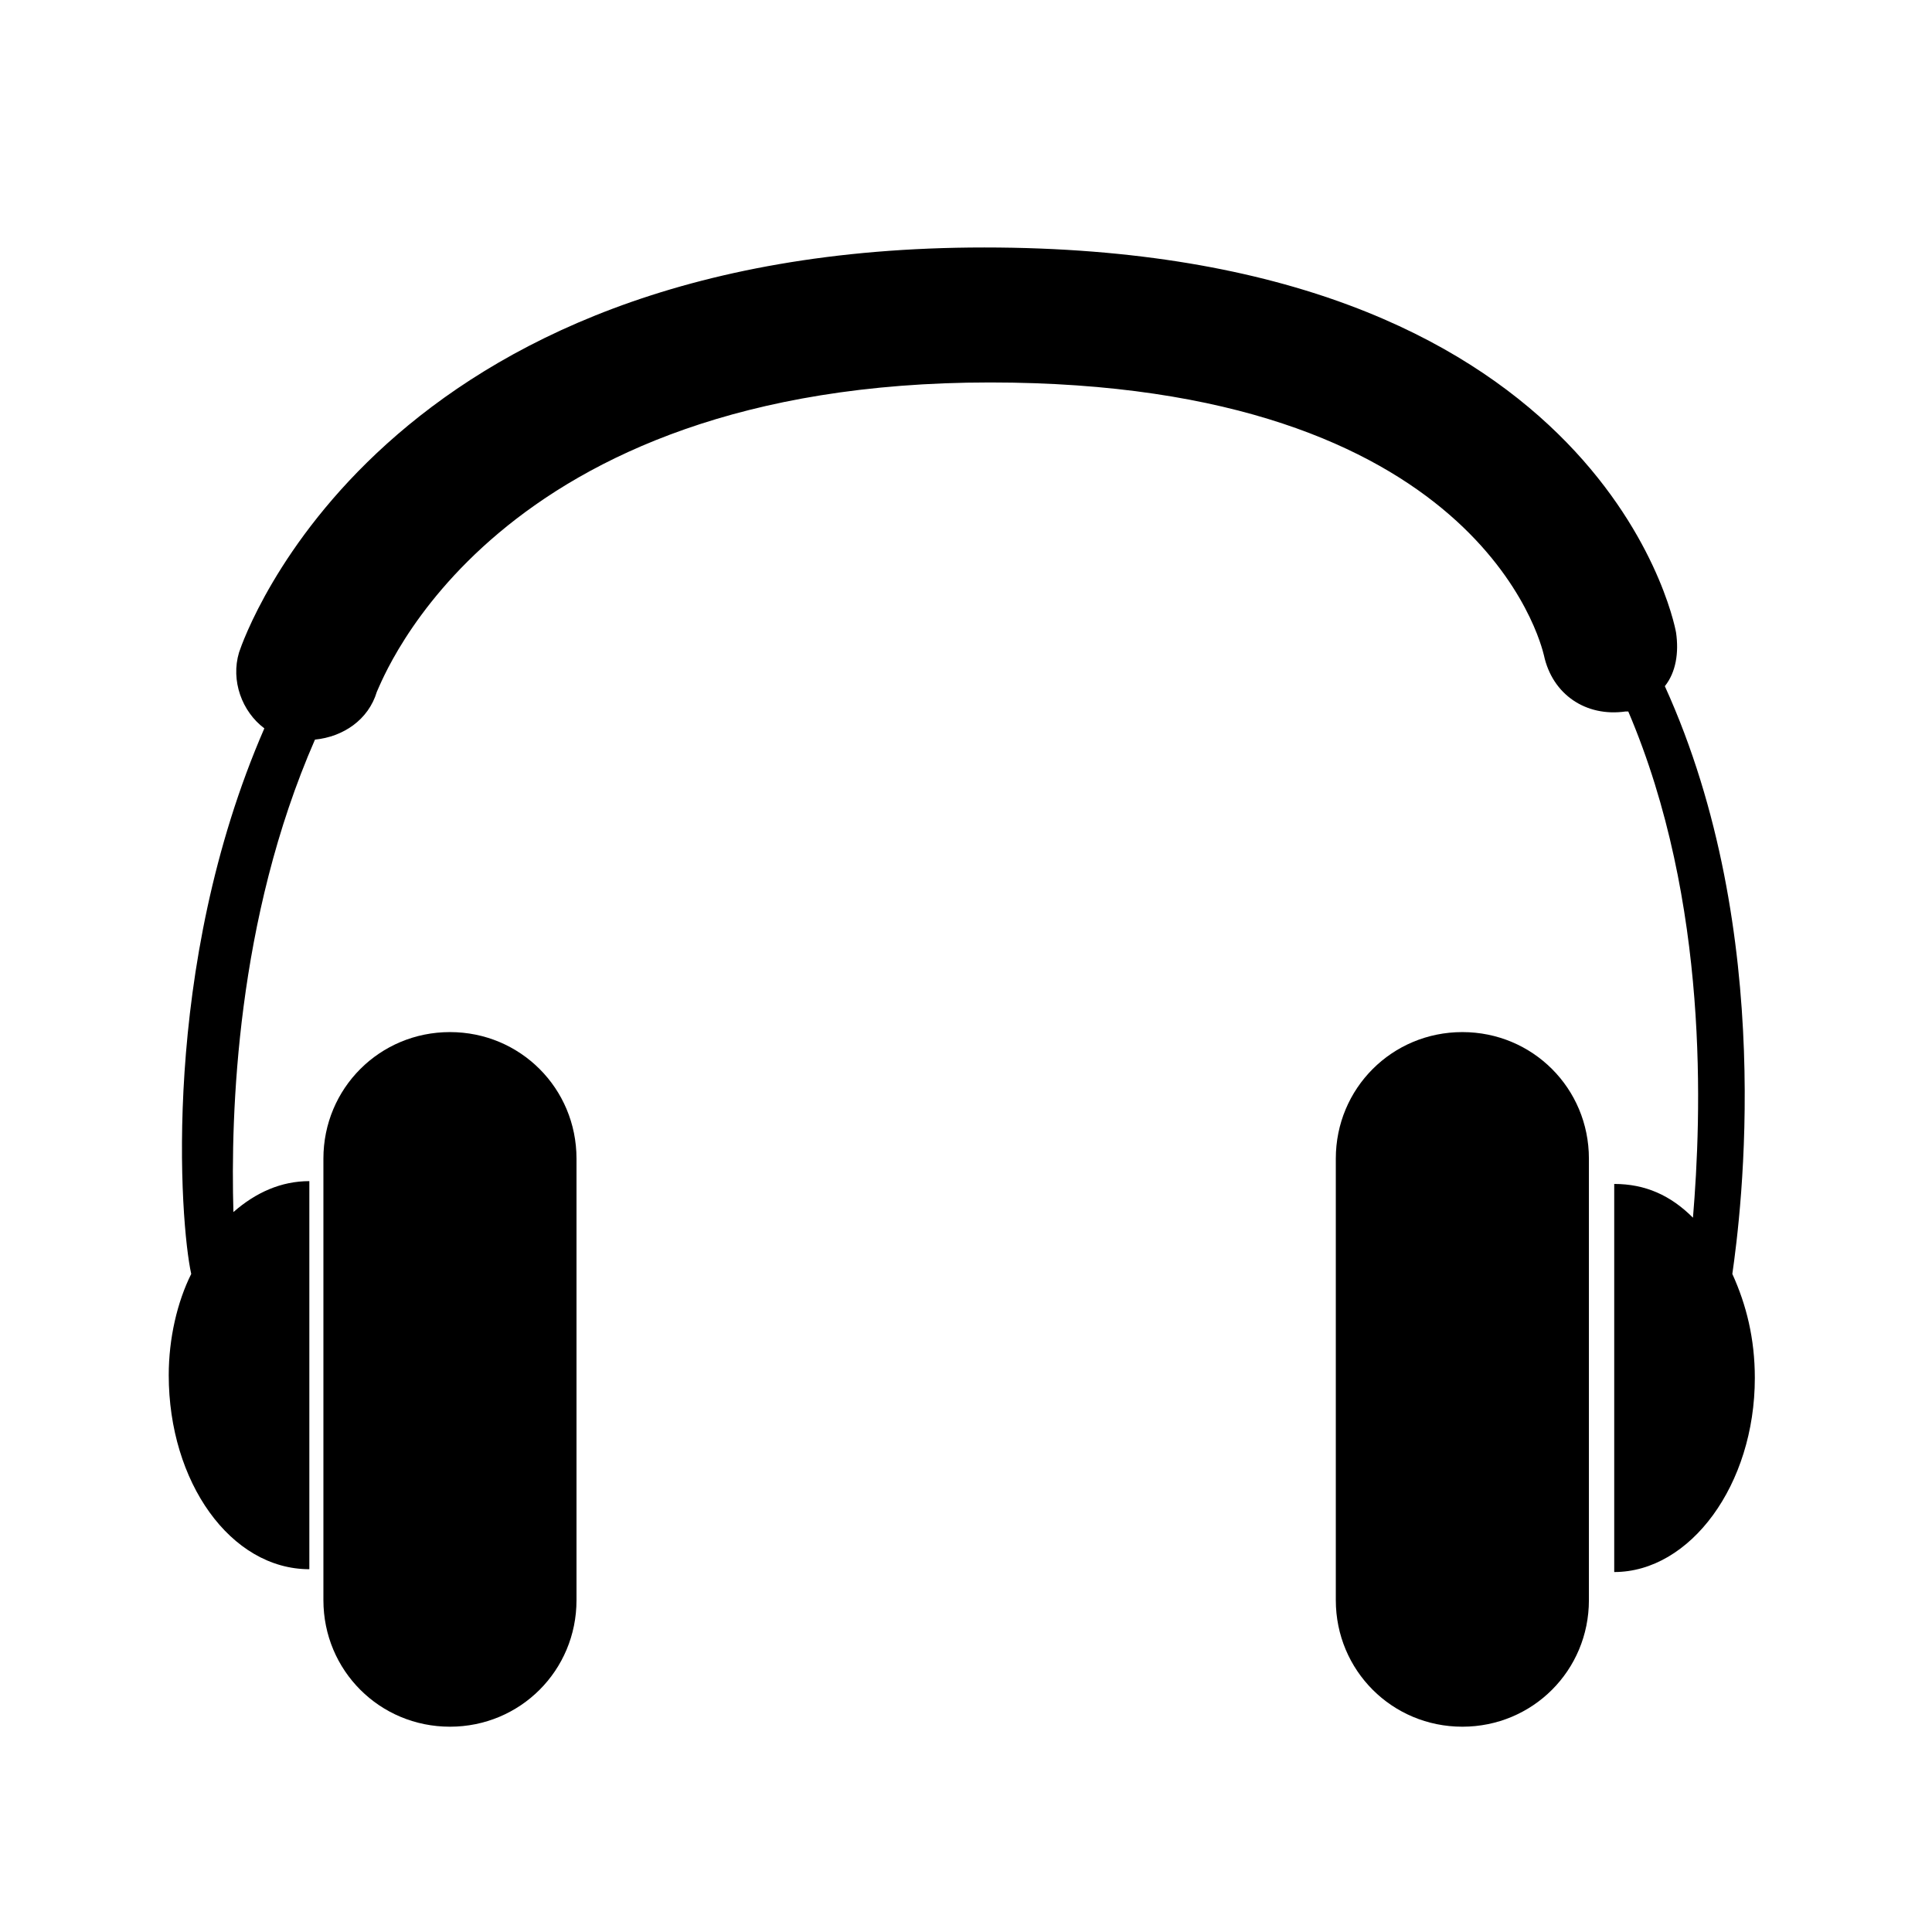 <?xml version="1.0" standalone="no"?><!DOCTYPE svg PUBLIC "-//W3C//DTD SVG 1.1//EN" "http://www.w3.org/Graphics/SVG/1.1/DTD/svg11.dtd"><svg t="1632385727932" class="icon" viewBox="0 0 1024 1024" version="1.1" xmlns="http://www.w3.org/2000/svg" p-id="7664" xmlns:xlink="http://www.w3.org/1999/xlink" width="200" height="200"><defs><style type="text/css"></style></defs><path d="M305.56 848.116c0 37.263-29.811 67.074-67.074 67.074s-67.074-29.811-67.074-67.074V614.102c0-37.263 29.811-67.074 67.074-67.074s67.074 29.811 67.074 67.074v234.015zM842.154 848.116c0 37.263-29.811 67.074-67.074 67.074s-67.074-29.811-67.074-67.074V614.102c0-37.263 29.811-67.074 67.074-67.074s67.074 29.811 67.074 67.074v234.015z" p-id="7665"></path><path d="M140.111 386.049c-11.924-8.943-17.886-25.339-13.415-40.245 2.981-8.943 74.527-214.638 394.993-214.638 323.447 0 365.182 195.261 366.672 204.204 1.491 10.434 0 20.868-5.962 28.32 59.622 131.167 40.245 280.221 35.773 311.523 7.453 16.396 11.924 34.282 11.924 55.15 0 56.64-34.282 102.847-74.527 102.847V627.517c16.396 0 29.811 5.962 41.735 17.886 4.472-53.659 8.943-166.94-34.282-268.297h-1.491c-20.868 2.981-38.754-8.943-43.226-29.811-1.491-5.962-34.282-144.582-293.636-144.582-263.825 0-321.956 157.997-324.937 163.959-4.472 14.905-17.886 23.849-32.792 25.339-41.735 95.394-44.716 198.242-43.226 250.41 11.924-10.434 25.339-16.396 40.245-16.396v205.694c-41.735 0-74.527-46.207-74.527-102.847 0-19.377 4.472-38.754 11.924-53.659-5.962-26.83-16.396-162.469 38.754-289.164z" p-id="7666"></path></svg>